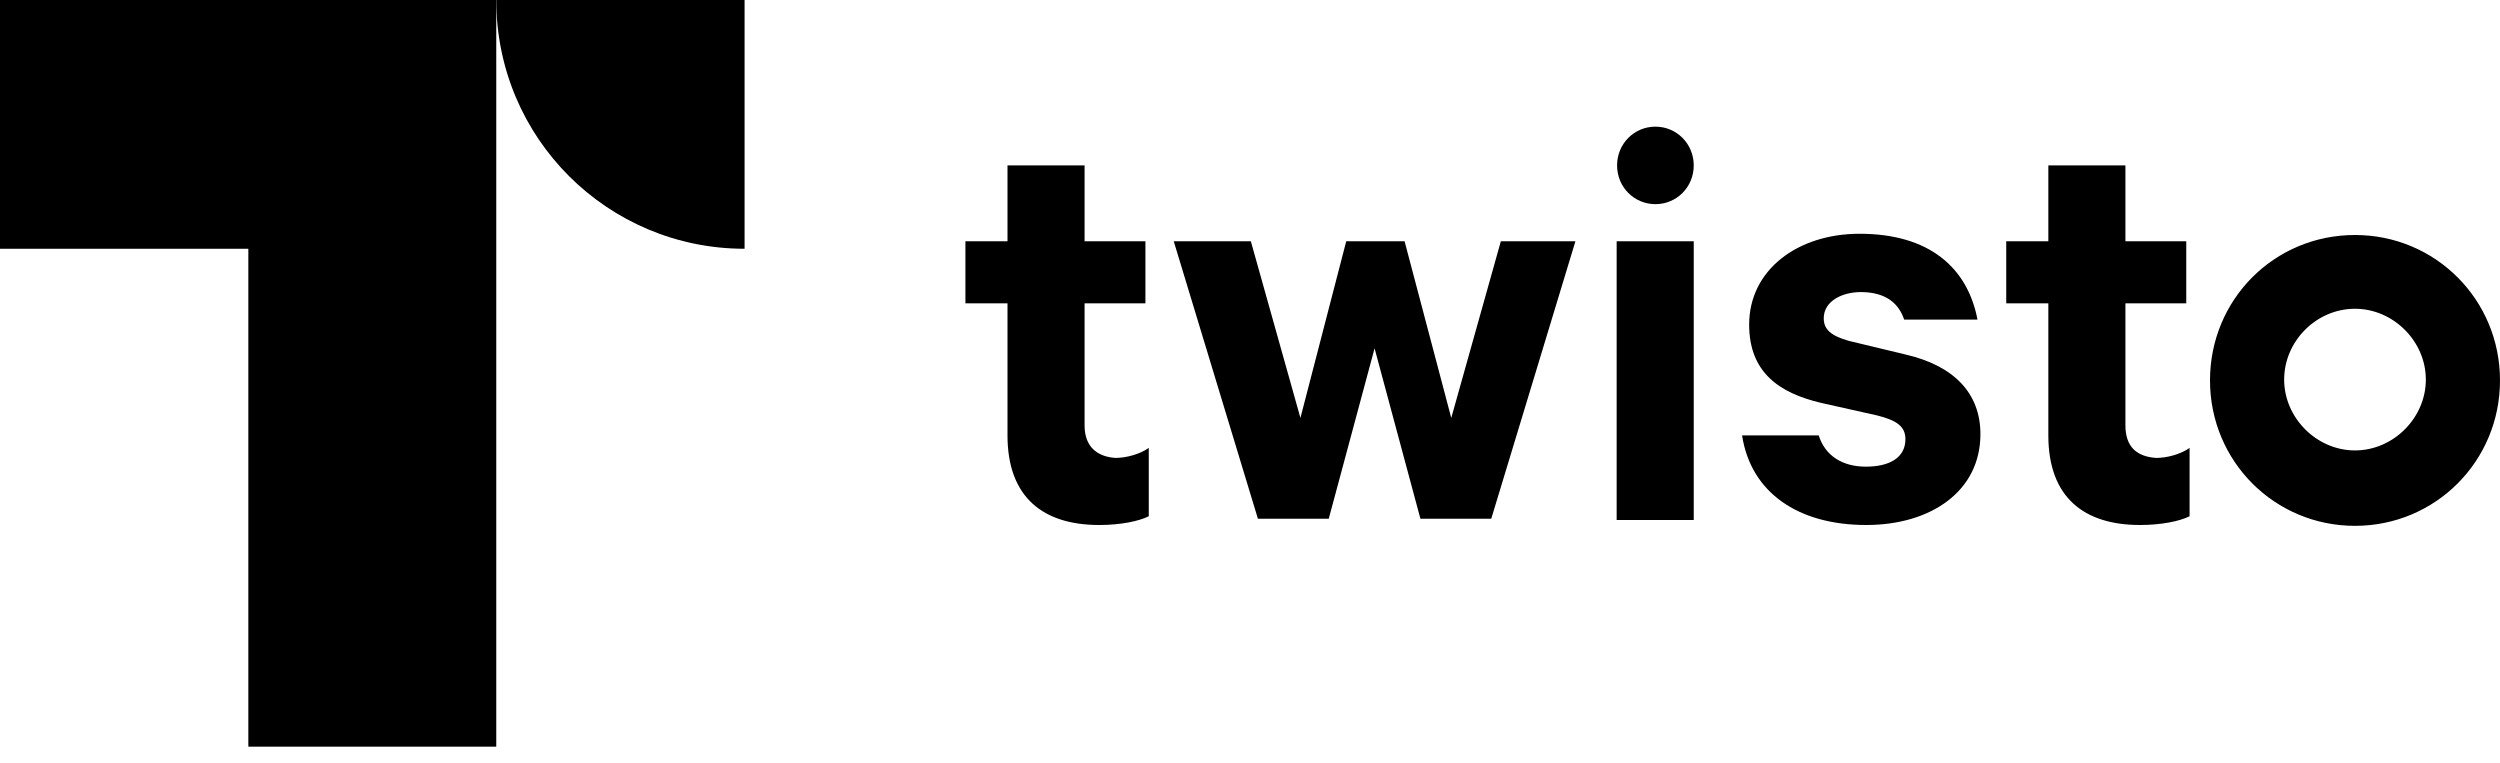 <svg width="95" height="29" viewBox="0 0 95 29" fill="none" xmlns="http://www.w3.org/2000/svg">
<g id="Group 56">
<path id="Vector" d="M41.214 16.166V11.527H43.526V9.168H41.214V6.286H38.285V9.168H36.686V11.527H38.285V16.546C38.285 18.905 39.647 19.95 41.768 19.95C42.576 19.95 43.273 19.808 43.653 19.618V17.021C43.32 17.259 42.797 17.401 42.386 17.401C41.689 17.354 41.214 16.974 41.214 16.166ZM47.532 9.168H44.602L47.801 19.713H50.492L52.234 13.237L53.976 19.713H56.667L59.866 9.168H57.032L55.148 15.881L53.374 9.168H51.157L49.416 15.881L47.532 9.168ZM61.433 9.168H64.362V19.76H61.433V9.168ZM72.422 13.474L70.252 12.952C69.588 12.762 69.302 12.524 69.302 12.097C69.302 11.432 70.015 11.099 70.712 11.099C71.709 11.099 72.168 11.574 72.358 12.144H75.145C74.765 10.165 73.308 8.883 70.664 8.883C68.305 8.883 66.468 10.26 66.468 12.334C66.468 14.139 67.593 14.931 69.207 15.311L71.329 15.786C72.089 15.976 72.406 16.213 72.406 16.689C72.406 17.401 71.788 17.733 70.902 17.733C69.999 17.733 69.35 17.306 69.112 16.546H66.199C66.532 18.715 68.321 19.95 70.918 19.95C73.372 19.95 75.256 18.668 75.256 16.498C75.256 14.947 74.258 13.902 72.422 13.474ZM80.766 16.166V11.527H83.078V9.168H80.766V6.286H77.837V9.168H76.237V11.527H77.837V16.546C77.837 18.905 79.198 19.95 81.32 19.95C82.127 19.95 82.824 19.808 83.204 19.618V17.021C82.872 17.259 82.349 17.401 81.938 17.401C81.193 17.354 80.766 16.974 80.766 16.166ZM89.49 8.93C86.418 8.93 83.98 11.384 83.98 14.456C83.98 17.528 86.434 19.982 89.49 19.982C92.546 19.982 95 17.528 95 14.456C95 11.384 92.546 8.93 89.49 8.93ZM89.49 17.116C88.033 17.116 86.798 15.881 86.798 14.424C86.798 12.968 88.017 11.733 89.49 11.733C90.947 11.733 92.182 12.968 92.182 14.424C92.182 15.881 90.947 17.116 89.49 17.116ZM62.906 4.813C63.713 4.813 64.362 5.463 64.362 6.286C64.362 7.109 63.713 7.758 62.906 7.758C62.098 7.758 61.449 7.109 61.449 6.286C61.449 5.463 62.098 4.813 62.906 4.813Z" fill="black"/>
<path id="polygon25" d="M9.437 9.453V28.373H18.858V0H0V9.453H9.437Z" fill="black"/>
<path id="path34" d="M18.858 0C18.858 5.257 23.101 9.453 28.294 9.453V0H18.858Z" fill="black"/>
</g>
</svg>
